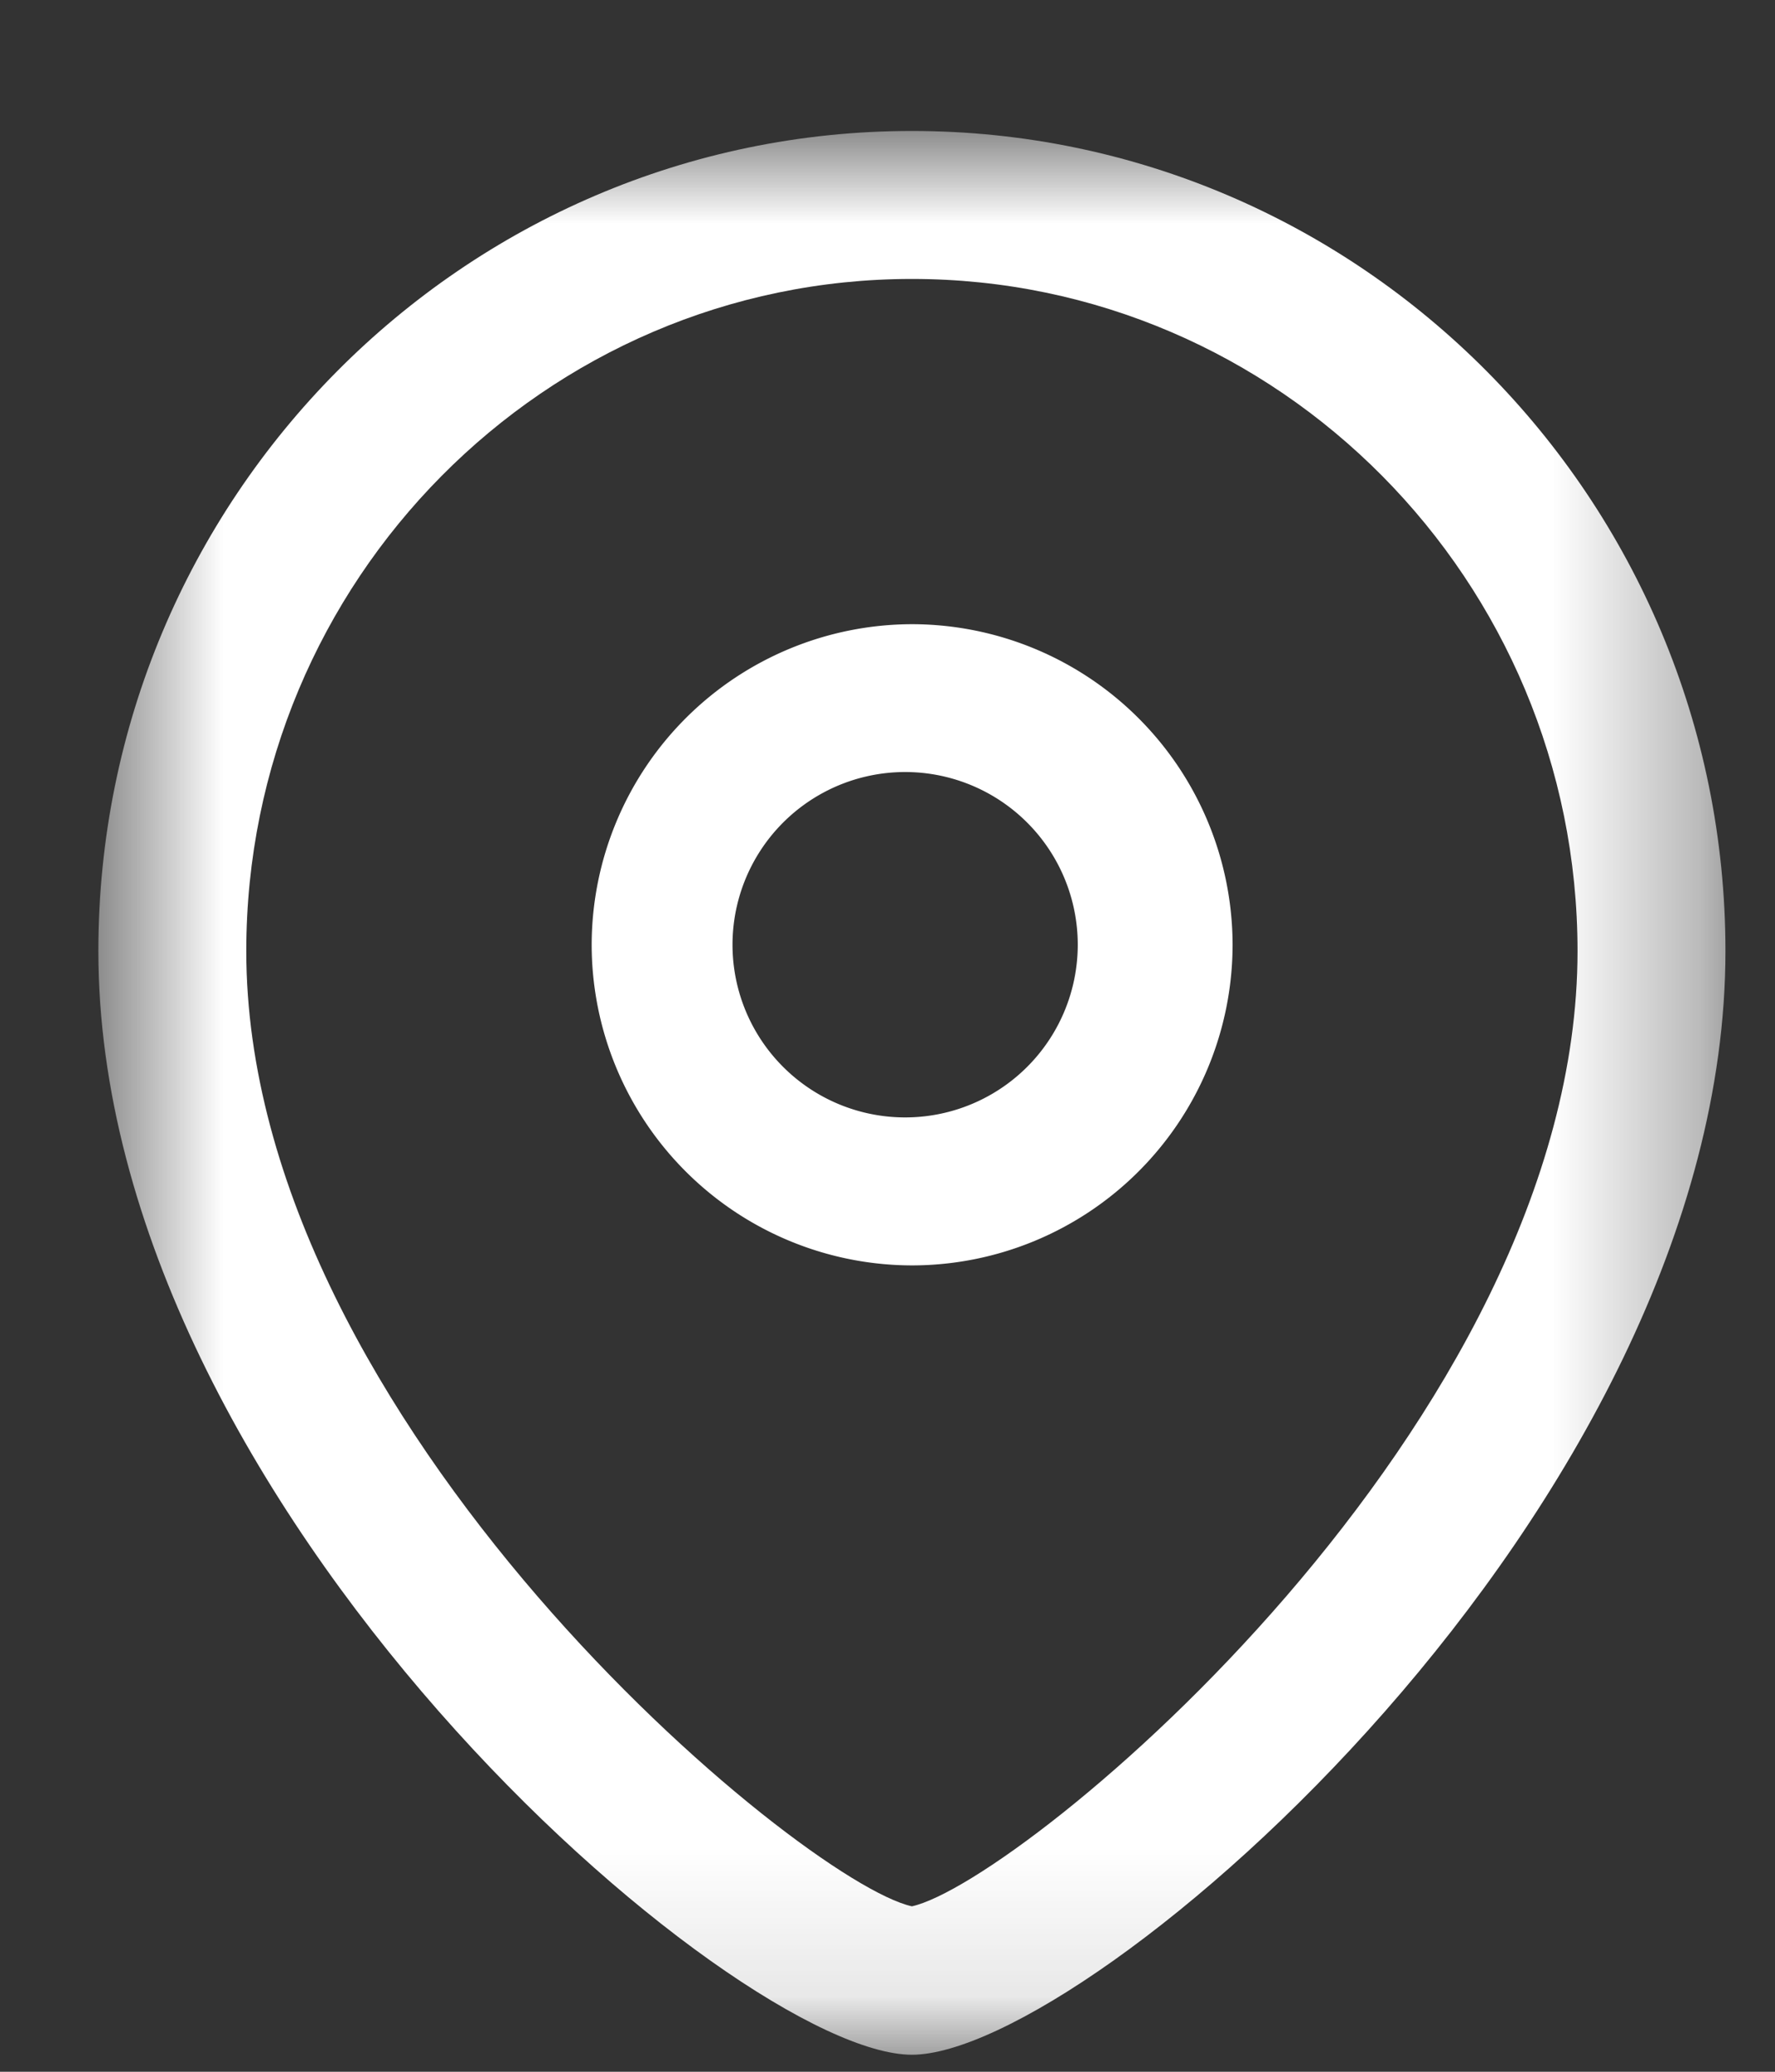 <svg xmlns="http://www.w3.org/2000/svg" width="12" height="14" fill="none"><rect width="100%" height="100%" fill="#333333" stroke="none"/><path fill="#fff" fill-rule="evenodd" d="M6.167 5.218a1.167 1.167 0 1 0 .001 2.332 1.167 1.167 0 0 0-.001-2.332m0 3.333A2.169 2.169 0 0 1 4 6.385a2.17 2.17 0 0 1 2.167-2.167 2.17 2.17 0 0 1 2.166 2.167 2.169 2.169 0 0 1-2.166 2.166" clip-rule="evenodd"/><mask id="a" width="12" height="14" x="0" y="0" maskUnits="userSpaceOnUse" style="mask-type:luminance"><path fill="#fff" fill-rule="evenodd" d="M.666.885h11v13h-11v-13z" clip-rule="evenodd"/></mask><g mask="url(#a)"><path fill="#fff" fill-rule="evenodd" d="M6.165 1.885c-2.481 0-4.5 2.038-4.5 4.542 0 3.186 3.75 6.29 4.5 6.455.75-.166 4.5-3.27 4.5-6.455 0-2.504-2.019-4.542-4.5-4.542zm0 12c-1.196 0-5.5-3.702-5.5-7.458 0-3.056 2.467-5.542 5.5-5.542s5.5 2.486 5.5 5.542c0 3.756-4.304 7.458-5.5 7.458z" clip-rule="evenodd"/></g></svg>